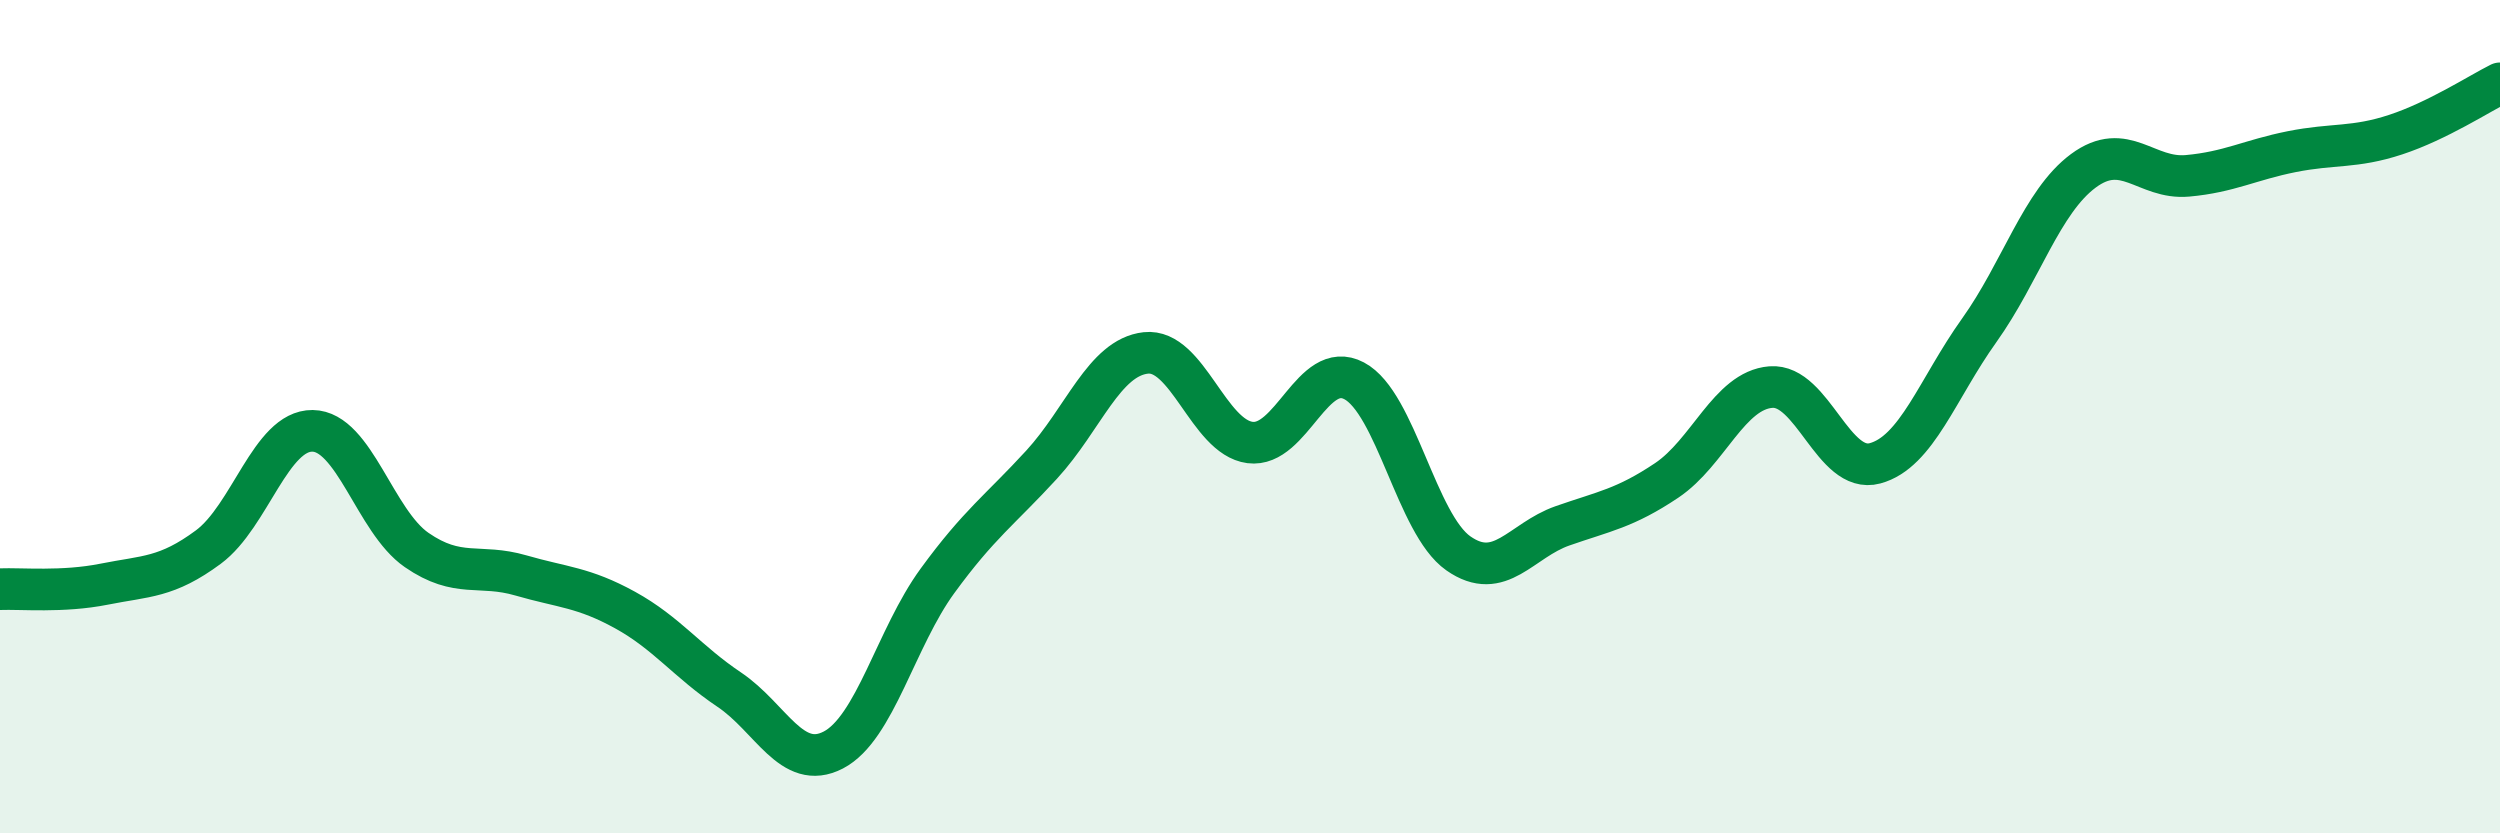 
    <svg width="60" height="20" viewBox="0 0 60 20" xmlns="http://www.w3.org/2000/svg">
      <path
        d="M 0,14.14 C 0.5,14.12 1.5,14.22 2.5,14.02 C 3.5,13.82 4,13.87 5,13.13 C 6,12.39 6.5,10.33 7.5,10.34 C 8.5,10.35 9,12.51 10,13.2 C 11,13.89 11.5,13.52 12.5,13.81 C 13.5,14.1 14,14.09 15,14.64 C 16,15.19 16.5,15.88 17.5,16.55 C 18.5,17.22 19,18.52 20,18 C 21,17.48 21.5,15.31 22.5,13.94 C 23.5,12.57 24,12.24 25,11.15 C 26,10.06 26.5,8.58 27.5,8.47 C 28.5,8.36 29,10.49 30,10.62 C 31,10.75 31.5,8.61 32.5,9.14 C 33.5,9.67 34,12.58 35,13.28 C 36,13.98 36.5,12.97 37.5,12.62 C 38.5,12.27 39,12.2 40,11.53 C 41,10.86 41.5,9.37 42.5,9.29 C 43.5,9.21 44,11.39 45,11.12 C 46,10.85 46.5,9.33 47.5,7.93 C 48.5,6.53 49,4.84 50,4.1 C 51,3.36 51.5,4.31 52.5,4.22 C 53.5,4.13 54,3.84 55,3.64 C 56,3.44 56.5,3.56 57.5,3.23 C 58.5,2.9 59.5,2.25 60,2L60 20L0 20Z"
        fill="#008740"
        opacity="0.1"
        stroke-linecap="round"
        stroke-linejoin="round"
      />
      <path
        d="M 0,14.14 C 0.5,14.12 1.5,14.22 2.5,14.02 C 3.5,13.82 4,13.87 5,13.13 C 6,12.39 6.5,10.33 7.5,10.34 C 8.5,10.35 9,12.51 10,13.2 C 11,13.89 11.5,13.52 12.5,13.81 C 13.5,14.1 14,14.09 15,14.64 C 16,15.19 16.5,15.88 17.5,16.55 C 18.5,17.22 19,18.52 20,18 C 21,17.48 21.5,15.31 22.5,13.94 C 23.5,12.57 24,12.24 25,11.15 C 26,10.06 26.5,8.58 27.5,8.47 C 28.5,8.36 29,10.49 30,10.62 C 31,10.75 31.5,8.61 32.5,9.14 C 33.5,9.67 34,12.58 35,13.28 C 36,13.98 36.5,12.97 37.5,12.62 C 38.5,12.27 39,12.2 40,11.53 C 41,10.86 41.5,9.37 42.5,9.29 C 43.5,9.21 44,11.39 45,11.12 C 46,10.85 46.5,9.33 47.5,7.93 C 48.5,6.53 49,4.84 50,4.1 C 51,3.36 51.5,4.31 52.5,4.22 C 53.5,4.13 54,3.84 55,3.64 C 56,3.44 56.5,3.56 57.5,3.23 C 58.5,2.9 59.5,2.25 60,2"
        stroke="#008740"
        stroke-width="1"
        fill="none"
        stroke-linecap="round"
        stroke-linejoin="round"
      />
    </svg>
  